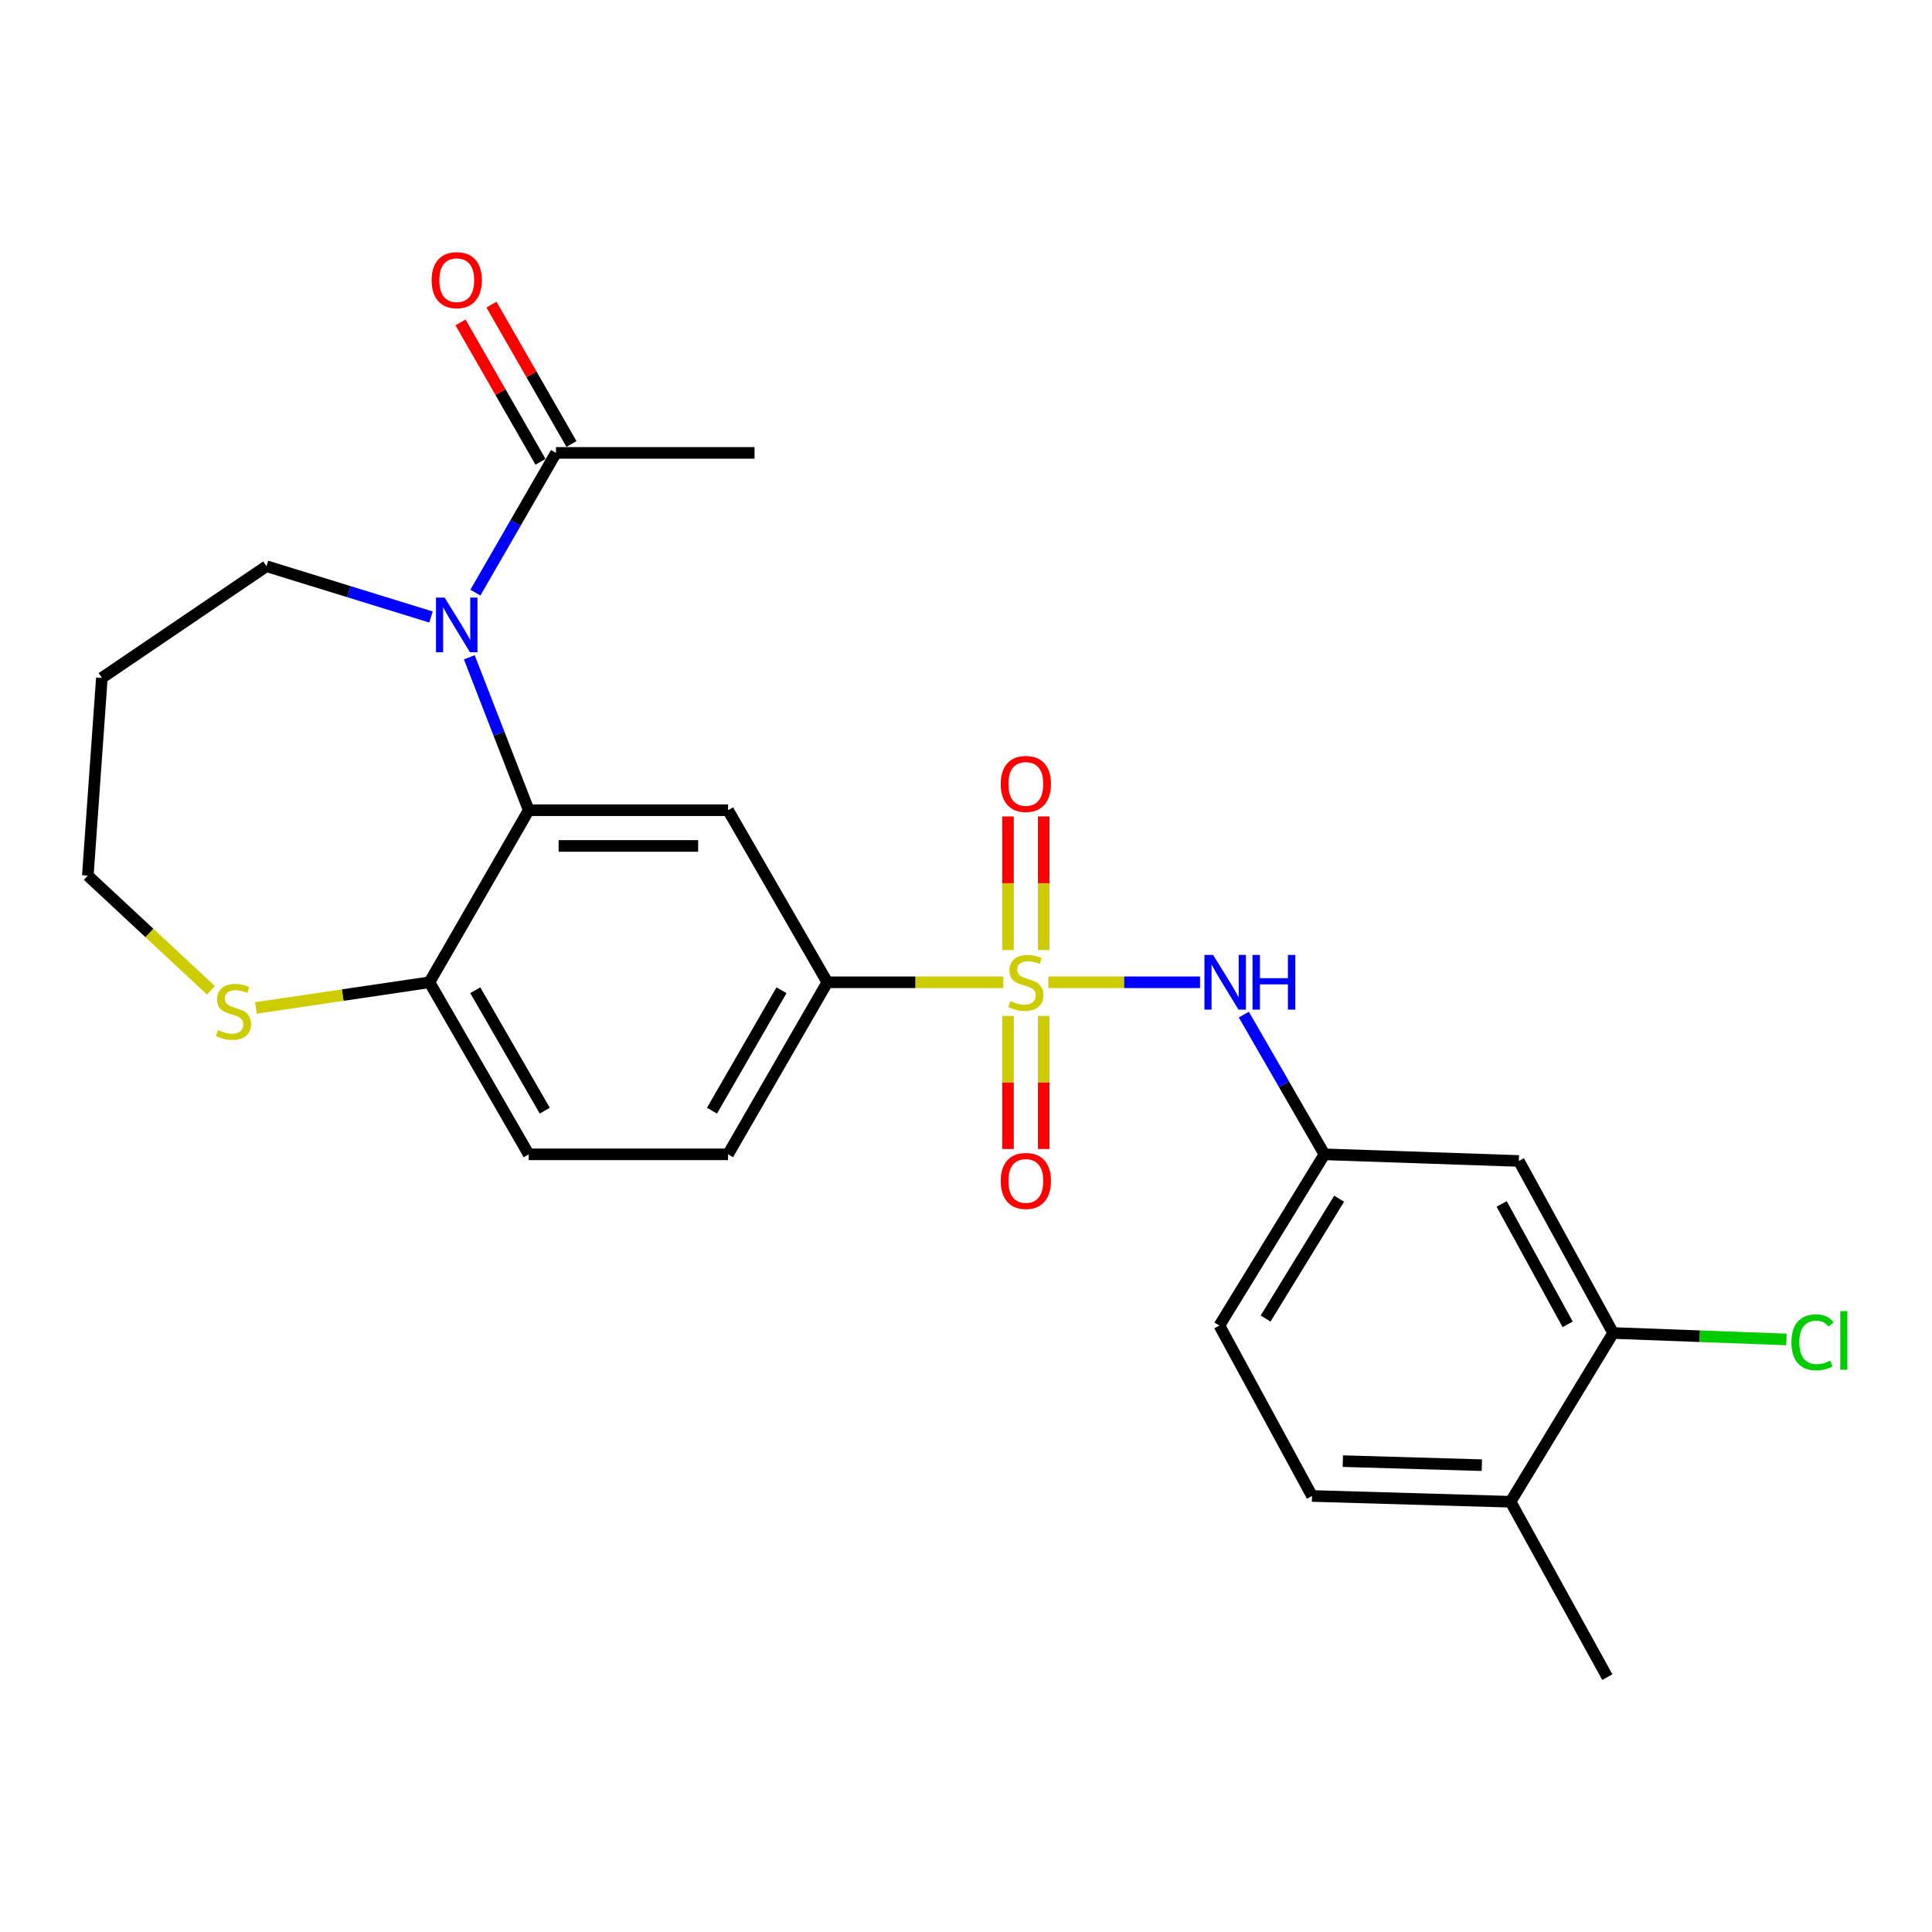 <?xml version='1.0' encoding='iso-8859-1'?>
<svg version='1.1' baseProfile='full'
              xmlns='http://www.w3.org/2000/svg'
                      xmlns:rdkit='http://www.rdkit.org/xml'
                      xmlns:xlink='http://www.w3.org/1999/xlink'
                  xml:space='preserve'
width='1000px' height='1000px' viewBox='0 0 1000 1000'>
<!-- END OF HEADER -->
<rect style='opacity:1.0;fill:#FFFFFF;stroke:none' width='1000' height='1000' x='0' y='0'> </rect>
<path class='bond-3' d='M 519.322,508.428 L 473.775,508.428' style='fill:none;fill-rule:evenodd;stroke:#CCCC00;stroke-width:6px;stroke-linecap:butt;stroke-linejoin:miter;stroke-opacity:1' />
<path class='bond-3' d='M 473.775,508.428 L 428.228,508.428' style='fill:none;fill-rule:evenodd;stroke:#000000;stroke-width:6px;stroke-linecap:butt;stroke-linejoin:miter;stroke-opacity:1' />
<path class='bond-4' d='M 542.63,508.428 L 581.878,508.428' style='fill:none;fill-rule:evenodd;stroke:#CCCC00;stroke-width:6px;stroke-linecap:butt;stroke-linejoin:miter;stroke-opacity:1' />
<path class='bond-4' d='M 581.878,508.428 L 621.127,508.428' style='fill:none;fill-rule:evenodd;stroke:#0000FF;stroke-width:6px;stroke-linecap:butt;stroke-linejoin:miter;stroke-opacity:1' />
<path class='bond-7' d='M 540.216,491.739 L 540.216,457.168' style='fill:none;fill-rule:evenodd;stroke:#CCCC00;stroke-width:6px;stroke-linecap:butt;stroke-linejoin:miter;stroke-opacity:1' />
<path class='bond-7' d='M 540.216,457.168 L 540.216,422.597' style='fill:none;fill-rule:evenodd;stroke:#FF0000;stroke-width:6px;stroke-linecap:butt;stroke-linejoin:miter;stroke-opacity:1' />
<path class='bond-7' d='M 521.726,491.739 L 521.726,457.168' style='fill:none;fill-rule:evenodd;stroke:#CCCC00;stroke-width:6px;stroke-linecap:butt;stroke-linejoin:miter;stroke-opacity:1' />
<path class='bond-7' d='M 521.726,457.168 L 521.726,422.597' style='fill:none;fill-rule:evenodd;stroke:#FF0000;stroke-width:6px;stroke-linecap:butt;stroke-linejoin:miter;stroke-opacity:1' />
<path class='bond-8' d='M 521.726,525.876 L 521.726,560.297' style='fill:none;fill-rule:evenodd;stroke:#CCCC00;stroke-width:6px;stroke-linecap:butt;stroke-linejoin:miter;stroke-opacity:1' />
<path class='bond-8' d='M 521.726,560.297 L 521.726,594.718' style='fill:none;fill-rule:evenodd;stroke:#FF0000;stroke-width:6px;stroke-linecap:butt;stroke-linejoin:miter;stroke-opacity:1' />
<path class='bond-8' d='M 540.216,525.876 L 540.216,560.297' style='fill:none;fill-rule:evenodd;stroke:#CCCC00;stroke-width:6px;stroke-linecap:butt;stroke-linejoin:miter;stroke-opacity:1' />
<path class='bond-8' d='M 540.216,560.297 L 540.216,594.718' style='fill:none;fill-rule:evenodd;stroke:#FF0000;stroke-width:6px;stroke-linecap:butt;stroke-linejoin:miter;stroke-opacity:1' />
<path class='bond-0' d='M 242.906,340.209 L 258.284,379.788' style='fill:none;fill-rule:evenodd;stroke:#0000FF;stroke-width:6px;stroke-linecap:butt;stroke-linejoin:miter;stroke-opacity:1' />
<path class='bond-0' d='M 258.284,379.788 L 273.662,419.368' style='fill:none;fill-rule:evenodd;stroke:#000000;stroke-width:6px;stroke-linecap:butt;stroke-linejoin:miter;stroke-opacity:1' />
<path class='bond-5' d='M 246.055,306.746 L 266.915,270.582' style='fill:none;fill-rule:evenodd;stroke:#0000FF;stroke-width:6px;stroke-linecap:butt;stroke-linejoin:miter;stroke-opacity:1' />
<path class='bond-5' d='M 266.915,270.582 L 287.776,234.417' style='fill:none;fill-rule:evenodd;stroke:#000000;stroke-width:6px;stroke-linecap:butt;stroke-linejoin:miter;stroke-opacity:1' />
<path class='bond-18' d='M 223.088,319.365 L 180.512,306.218' style='fill:none;fill-rule:evenodd;stroke:#0000FF;stroke-width:6px;stroke-linecap:butt;stroke-linejoin:miter;stroke-opacity:1' />
<path class='bond-18' d='M 180.512,306.218 L 137.935,293.071' style='fill:none;fill-rule:evenodd;stroke:#000000;stroke-width:6px;stroke-linecap:butt;stroke-linejoin:miter;stroke-opacity:1' />
<path class='bond-1' d='M 273.662,419.368 L 376.836,419.368' style='fill:none;fill-rule:evenodd;stroke:#000000;stroke-width:6px;stroke-linecap:butt;stroke-linejoin:miter;stroke-opacity:1' />
<path class='bond-1' d='M 289.138,437.858 L 361.36,437.858' style='fill:none;fill-rule:evenodd;stroke:#000000;stroke-width:6px;stroke-linecap:butt;stroke-linejoin:miter;stroke-opacity:1' />
<path class='bond-25' d='M 273.662,419.368 L 222.28,508.428' style='fill:none;fill-rule:evenodd;stroke:#000000;stroke-width:6px;stroke-linecap:butt;stroke-linejoin:miter;stroke-opacity:1' />
<path class='bond-2' d='M 376.836,419.368 L 428.228,508.428' style='fill:none;fill-rule:evenodd;stroke:#000000;stroke-width:6px;stroke-linecap:butt;stroke-linejoin:miter;stroke-opacity:1' />
<path class='bond-15' d='M 428.228,508.428 L 376.836,597.478' style='fill:none;fill-rule:evenodd;stroke:#000000;stroke-width:6px;stroke-linecap:butt;stroke-linejoin:miter;stroke-opacity:1' />
<path class='bond-15' d='M 404.505,512.543 L 368.53,574.878' style='fill:none;fill-rule:evenodd;stroke:#000000;stroke-width:6px;stroke-linecap:butt;stroke-linejoin:miter;stroke-opacity:1' />
<path class='bond-11' d='M 643.806,525.158 L 664.666,561.318' style='fill:none;fill-rule:evenodd;stroke:#0000FF;stroke-width:6px;stroke-linecap:butt;stroke-linejoin:miter;stroke-opacity:1' />
<path class='bond-11' d='M 664.666,561.318 L 685.526,597.478' style='fill:none;fill-rule:evenodd;stroke:#000000;stroke-width:6px;stroke-linecap:butt;stroke-linejoin:miter;stroke-opacity:1' />
<path class='bond-14' d='M 295.794,229.814 L 275.085,193.743' style='fill:none;fill-rule:evenodd;stroke:#000000;stroke-width:6px;stroke-linecap:butt;stroke-linejoin:miter;stroke-opacity:1' />
<path class='bond-14' d='M 275.085,193.743 L 254.377,157.672' style='fill:none;fill-rule:evenodd;stroke:#FF0000;stroke-width:6px;stroke-linecap:butt;stroke-linejoin:miter;stroke-opacity:1' />
<path class='bond-14' d='M 279.758,239.02 L 259.05,202.949' style='fill:none;fill-rule:evenodd;stroke:#000000;stroke-width:6px;stroke-linecap:butt;stroke-linejoin:miter;stroke-opacity:1' />
<path class='bond-14' d='M 259.05,202.949 L 238.342,166.878' style='fill:none;fill-rule:evenodd;stroke:#FF0000;stroke-width:6px;stroke-linecap:butt;stroke-linejoin:miter;stroke-opacity:1' />
<path class='bond-23' d='M 287.776,234.417 L 390.549,234.417' style='fill:none;fill-rule:evenodd;stroke:#000000;stroke-width:6px;stroke-linecap:butt;stroke-linejoin:miter;stroke-opacity:1' />
<path class='bond-6' d='M 222.28,508.428 L 273.662,597.478' style='fill:none;fill-rule:evenodd;stroke:#000000;stroke-width:6px;stroke-linecap:butt;stroke-linejoin:miter;stroke-opacity:1' />
<path class='bond-6' d='M 246.003,512.545 L 281.97,574.879' style='fill:none;fill-rule:evenodd;stroke:#000000;stroke-width:6px;stroke-linecap:butt;stroke-linejoin:miter;stroke-opacity:1' />
<path class='bond-12' d='M 222.28,508.428 L 177.373,515.066' style='fill:none;fill-rule:evenodd;stroke:#000000;stroke-width:6px;stroke-linecap:butt;stroke-linejoin:miter;stroke-opacity:1' />
<path class='bond-12' d='M 177.373,515.066 L 132.466,521.704' style='fill:none;fill-rule:evenodd;stroke:#CCCC00;stroke-width:6px;stroke-linecap:butt;stroke-linejoin:miter;stroke-opacity:1' />
<path class='bond-9' d='M 834.956,689.958 L 786.153,600.909' style='fill:none;fill-rule:evenodd;stroke:#000000;stroke-width:6px;stroke-linecap:butt;stroke-linejoin:miter;stroke-opacity:1' />
<path class='bond-9' d='M 811.421,685.487 L 777.259,623.152' style='fill:none;fill-rule:evenodd;stroke:#000000;stroke-width:6px;stroke-linecap:butt;stroke-linejoin:miter;stroke-opacity:1' />
<path class='bond-19' d='M 834.956,689.958 L 879.803,691.628' style='fill:none;fill-rule:evenodd;stroke:#000000;stroke-width:6px;stroke-linecap:butt;stroke-linejoin:miter;stroke-opacity:1' />
<path class='bond-19' d='M 879.803,691.628 L 924.649,693.298' style='fill:none;fill-rule:evenodd;stroke:#00CC00;stroke-width:6px;stroke-linecap:butt;stroke-linejoin:miter;stroke-opacity:1' />
<path class='bond-26' d='M 834.956,689.958 L 781.869,777.303' style='fill:none;fill-rule:evenodd;stroke:#000000;stroke-width:6px;stroke-linecap:butt;stroke-linejoin:miter;stroke-opacity:1' />
<path class='bond-10' d='M 786.153,600.909 L 685.526,597.478' style='fill:none;fill-rule:evenodd;stroke:#000000;stroke-width:6px;stroke-linecap:butt;stroke-linejoin:miter;stroke-opacity:1' />
<path class='bond-20' d='M 685.526,597.478 L 631.155,686.106' style='fill:none;fill-rule:evenodd;stroke:#000000;stroke-width:6px;stroke-linecap:butt;stroke-linejoin:miter;stroke-opacity:1' />
<path class='bond-20' d='M 693.131,620.441 L 655.072,682.481' style='fill:none;fill-rule:evenodd;stroke:#000000;stroke-width:6px;stroke-linecap:butt;stroke-linejoin:miter;stroke-opacity:1' />
<path class='bond-22' d='M 109.167,512.568 L 77.311,482.891' style='fill:none;fill-rule:evenodd;stroke:#CCCC00;stroke-width:6px;stroke-linecap:butt;stroke-linejoin:miter;stroke-opacity:1' />
<path class='bond-22' d='M 77.311,482.891 L 45.455,453.215' style='fill:none;fill-rule:evenodd;stroke:#000000;stroke-width:6px;stroke-linecap:butt;stroke-linejoin:miter;stroke-opacity:1' />
<path class='bond-13' d='M 781.869,777.303 L 679.096,774.314' style='fill:none;fill-rule:evenodd;stroke:#000000;stroke-width:6px;stroke-linecap:butt;stroke-linejoin:miter;stroke-opacity:1' />
<path class='bond-13' d='M 766.991,758.372 L 695.049,756.28' style='fill:none;fill-rule:evenodd;stroke:#000000;stroke-width:6px;stroke-linecap:butt;stroke-linejoin:miter;stroke-opacity:1' />
<path class='bond-24' d='M 781.869,777.303 L 831.957,868.079' style='fill:none;fill-rule:evenodd;stroke:#000000;stroke-width:6px;stroke-linecap:butt;stroke-linejoin:miter;stroke-opacity:1' />
<path class='bond-16' d='M 376.836,597.478 L 273.662,597.478' style='fill:none;fill-rule:evenodd;stroke:#000000;stroke-width:6px;stroke-linecap:butt;stroke-linejoin:miter;stroke-opacity:1' />
<path class='bond-17' d='M 679.096,774.314 L 631.155,686.106' style='fill:none;fill-rule:evenodd;stroke:#000000;stroke-width:6px;stroke-linecap:butt;stroke-linejoin:miter;stroke-opacity:1' />
<path class='bond-21' d='M 137.935,293.071 L 52.727,350.873' style='fill:none;fill-rule:evenodd;stroke:#000000;stroke-width:6px;stroke-linecap:butt;stroke-linejoin:miter;stroke-opacity:1' />
<path class='bond-27' d='M 52.727,350.873 L 45.455,453.215' style='fill:none;fill-rule:evenodd;stroke:#000000;stroke-width:6px;stroke-linecap:butt;stroke-linejoin:miter;stroke-opacity:1' />
<path  class='atom-0' d='M 522.971 518.148
Q 523.291 518.268, 524.611 518.828
Q 525.931 519.388, 527.371 519.748
Q 528.851 520.068, 530.291 520.068
Q 532.971 520.068, 534.531 518.788
Q 536.091 517.468, 536.091 515.188
Q 536.091 513.628, 535.291 512.668
Q 534.531 511.708, 533.331 511.188
Q 532.131 510.668, 530.131 510.068
Q 527.611 509.308, 526.091 508.588
Q 524.611 507.868, 523.531 506.348
Q 522.491 504.828, 522.491 502.268
Q 522.491 498.708, 524.891 496.508
Q 527.331 494.308, 532.131 494.308
Q 535.411 494.308, 539.131 495.868
L 538.211 498.948
Q 534.811 497.548, 532.251 497.548
Q 529.491 497.548, 527.971 498.708
Q 526.451 499.828, 526.491 501.788
Q 526.491 503.308, 527.251 504.228
Q 528.051 505.148, 529.171 505.668
Q 530.331 506.188, 532.251 506.788
Q 534.811 507.588, 536.331 508.388
Q 537.851 509.188, 538.931 510.828
Q 540.051 512.428, 540.051 515.188
Q 540.051 519.108, 537.411 521.228
Q 534.811 523.308, 530.451 523.308
Q 527.931 523.308, 526.011 522.748
Q 524.131 522.228, 521.891 521.308
L 522.971 518.148
' fill='#CCCC00'/>
<path  class='atom-1' d='M 230.145 309.317
L 239.425 324.317
Q 240.345 325.797, 241.825 328.477
Q 243.305 331.157, 243.385 331.317
L 243.385 309.317
L 247.145 309.317
L 247.145 337.637
L 243.265 337.637
L 233.305 321.237
Q 232.145 319.317, 230.905 317.117
Q 229.705 314.917, 229.345 314.237
L 229.345 337.637
L 225.665 337.637
L 225.665 309.317
L 230.145 309.317
' fill='#0000FF'/>
<path  class='atom-5' d='M 627.895 494.268
L 637.175 509.268
Q 638.095 510.748, 639.575 513.428
Q 641.055 516.108, 641.135 516.268
L 641.135 494.268
L 644.895 494.268
L 644.895 522.588
L 641.015 522.588
L 631.055 506.188
Q 629.895 504.268, 628.655 502.068
Q 627.455 499.868, 627.095 499.188
L 627.095 522.588
L 623.415 522.588
L 623.415 494.268
L 627.895 494.268
' fill='#0000FF'/>
<path  class='atom-5' d='M 648.295 494.268
L 652.135 494.268
L 652.135 506.308
L 666.615 506.308
L 666.615 494.268
L 670.455 494.268
L 670.455 522.588
L 666.615 522.588
L 666.615 509.508
L 652.135 509.508
L 652.135 522.588
L 648.295 522.588
L 648.295 494.268
' fill='#0000FF'/>
<path  class='atom-8' d='M 517.971 405.765
Q 517.971 398.965, 521.331 395.165
Q 524.691 391.365, 530.971 391.365
Q 537.251 391.365, 540.611 395.165
Q 543.971 398.965, 543.971 405.765
Q 543.971 412.645, 540.571 416.565
Q 537.171 420.445, 530.971 420.445
Q 524.731 420.445, 521.331 416.565
Q 517.971 412.685, 517.971 405.765
M 530.971 417.245
Q 535.291 417.245, 537.611 414.365
Q 539.971 411.445, 539.971 405.765
Q 539.971 400.205, 537.611 397.405
Q 535.291 394.565, 530.971 394.565
Q 526.651 394.565, 524.291 397.365
Q 521.971 400.165, 521.971 405.765
Q 521.971 411.485, 524.291 414.365
Q 526.651 417.245, 530.971 417.245
' fill='#FF0000'/>
<path  class='atom-9' d='M 517.971 611.251
Q 517.971 604.451, 521.331 600.651
Q 524.691 596.851, 530.971 596.851
Q 537.251 596.851, 540.611 600.651
Q 543.971 604.451, 543.971 611.251
Q 543.971 618.131, 540.571 622.051
Q 537.171 625.931, 530.971 625.931
Q 524.731 625.931, 521.331 622.051
Q 517.971 618.171, 517.971 611.251
M 530.971 622.731
Q 535.291 622.731, 537.611 619.851
Q 539.971 616.931, 539.971 611.251
Q 539.971 605.691, 537.611 602.891
Q 535.291 600.051, 530.971 600.051
Q 526.651 600.051, 524.291 602.851
Q 521.971 605.651, 521.971 611.251
Q 521.971 616.971, 524.291 619.851
Q 526.651 622.731, 530.971 622.731
' fill='#FF0000'/>
<path  class='atom-13' d='M 112.822 533.145
Q 113.142 533.265, 114.462 533.825
Q 115.782 534.385, 117.222 534.745
Q 118.702 535.065, 120.142 535.065
Q 122.822 535.065, 124.382 533.785
Q 125.942 532.465, 125.942 530.185
Q 125.942 528.625, 125.142 527.665
Q 124.382 526.705, 123.182 526.185
Q 121.982 525.665, 119.982 525.065
Q 117.462 524.305, 115.942 523.585
Q 114.462 522.865, 113.382 521.345
Q 112.342 519.825, 112.342 517.265
Q 112.342 513.705, 114.742 511.505
Q 117.182 509.305, 121.982 509.305
Q 125.262 509.305, 128.982 510.865
L 128.062 513.945
Q 124.662 512.545, 122.102 512.545
Q 119.342 512.545, 117.822 513.705
Q 116.302 514.825, 116.342 516.785
Q 116.342 518.305, 117.102 519.225
Q 117.902 520.145, 119.022 520.665
Q 120.182 521.185, 122.102 521.785
Q 124.662 522.585, 126.182 523.385
Q 127.702 524.185, 128.782 525.825
Q 129.902 527.425, 129.902 530.185
Q 129.902 534.105, 127.262 536.225
Q 124.662 538.305, 120.302 538.305
Q 117.782 538.305, 115.862 537.745
Q 113.982 537.225, 111.742 536.305
L 112.822 533.145
' fill='#CCCC00'/>
<path  class='atom-15' d='M 223.405 145.015
Q 223.405 138.215, 226.765 134.415
Q 230.125 130.615, 236.405 130.615
Q 242.685 130.615, 246.045 134.415
Q 249.405 138.215, 249.405 145.015
Q 249.405 151.895, 246.005 155.815
Q 242.605 159.695, 236.405 159.695
Q 230.165 159.695, 226.765 155.815
Q 223.405 151.935, 223.405 145.015
M 236.405 156.495
Q 240.725 156.495, 243.045 153.615
Q 245.405 150.695, 245.405 145.015
Q 245.405 139.455, 243.045 136.655
Q 240.725 133.815, 236.405 133.815
Q 232.085 133.815, 229.725 136.615
Q 227.405 139.415, 227.405 145.015
Q 227.405 150.735, 229.725 153.615
Q 232.085 156.495, 236.405 156.495
' fill='#FF0000'/>
<path  class='atom-20' d='M 927.231 694.78
Q 927.231 687.74, 930.511 684.06
Q 933.831 680.34, 940.111 680.34
Q 945.951 680.34, 949.071 684.46
L 946.431 686.62
Q 944.151 683.62, 940.111 683.62
Q 935.831 683.62, 933.551 686.5
Q 931.311 689.34, 931.311 694.78
Q 931.311 700.38, 933.631 703.26
Q 935.991 706.14, 940.551 706.14
Q 943.671 706.14, 947.311 704.26
L 948.431 707.26
Q 946.951 708.22, 944.711 708.78
Q 942.471 709.34, 939.991 709.34
Q 933.831 709.34, 930.511 705.58
Q 927.231 701.82, 927.231 694.78
' fill='#00CC00'/>
<path  class='atom-20' d='M 952.511 678.62
L 956.191 678.62
L 956.191 708.98
L 952.511 708.98
L 952.511 678.62
' fill='#00CC00'/>
</svg>
